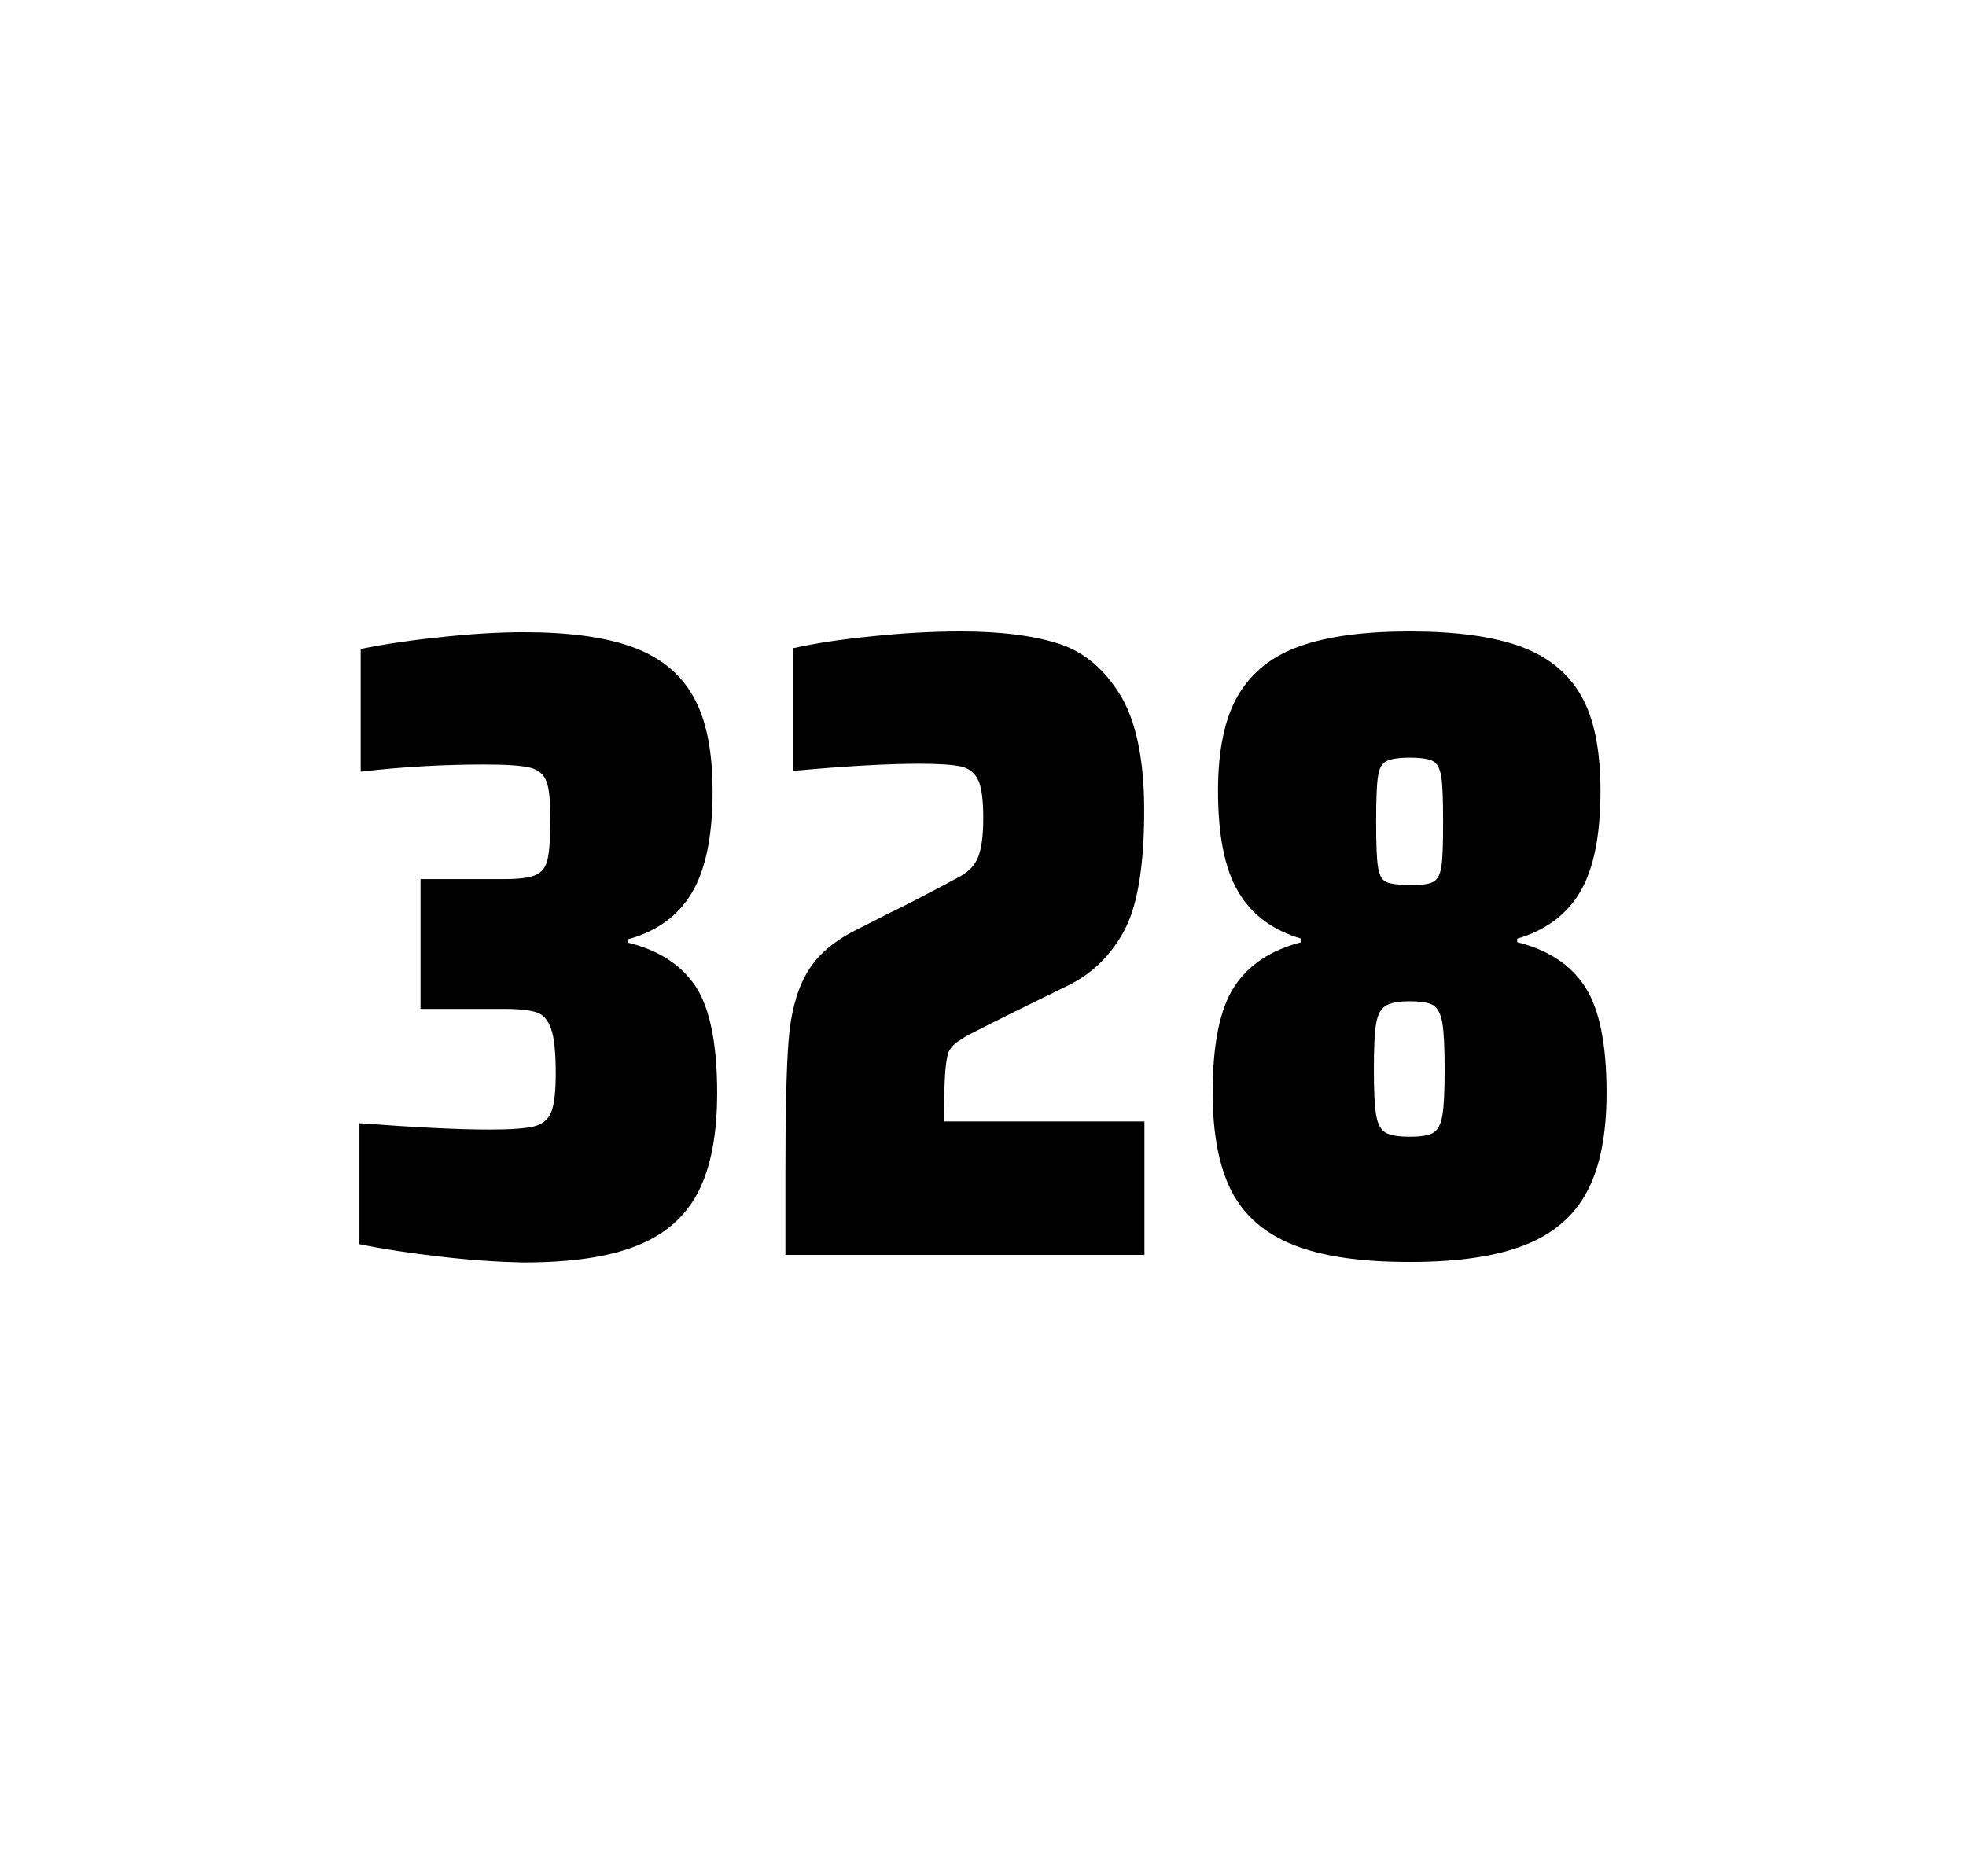 <?xml version="1.0" encoding="utf-8"?>
<svg version="1.1" id="wrapper" x="0px" y="0px" viewBox="0 0 772.1 737" style="enable-background:new 0 0 772.1 737;" xmlns="http://www.w3.org/2000/svg">
  <style type="text/css">
	.st0{fill:none;}
</style>
  <path id="frame" class="st0" d="M 1.5 0 L 770.5 0 C 771.3 0 772 0.7 772 1.5 L 772 735.4 C 772 736.2 771.3 736.9 770.5 736.9 L 1.5 736.9 C 0.7 736.9 0 736.2 0 735.4 L 0 1.5 C 0 0.7 0.7 0 1.5 0 Z"/>
  <g id="numbers"><path id="three" d="M 172.954 493.6 C 160.854 492.2 150.254 490.6 141.154 488.7 L 141.154 441.2 C 162.454 442.8 179.454 443.7 192.154 443.7 C 200.354 443.7 206.154 443.3 209.554 442.5 C 212.954 441.7 215.254 439.8 216.454 436.9 C 217.654 434 218.254 428.9 218.254 421.6 C 218.254 413.4 217.654 407.6 216.454 404.2 C 215.254 400.8 213.454 398.6 210.854 397.7 C 208.254 396.8 203.954 396.3 197.854 396.3 L 165.154 396.3 L 165.154 345.3 L 197.854 345.3 C 203.754 345.3 207.854 344.8 210.354 343.7 C 212.854 342.6 214.354 340.6 215.054 337.5 C 215.754 334.5 216.154 329.2 216.154 321.7 C 216.154 314.4 215.654 309.5 214.554 306.8 C 213.454 304.1 211.354 302.3 208.054 301.5 C 204.754 300.7 198.754 300.3 190.154 300.3 C 174.254 300.3 158.054 301.2 141.654 303.1 L 141.654 254.9 C 151.054 253 161.654 251.4 173.654 250.2 C 185.654 248.9 196.254 248.3 205.654 248.3 C 223.254 248.3 237.454 250.2 248.254 254.1 C 259.054 258 267.054 264.4 272.154 273.4 C 277.354 282.4 279.854 294.9 279.854 310.9 C 279.854 328.3 277.154 341.5 271.754 350.6 C 266.354 359.7 258.054 365.8 246.754 368.9 L 246.754 370.3 C 258.954 373.3 267.754 379.2 273.354 387.7 C 278.854 396.3 281.654 410.2 281.654 429.4 C 281.654 445.6 279.154 458.5 274.254 468.1 C 269.354 477.7 261.354 484.8 250.354 489.2 C 239.354 493.7 224.354 495.9 205.354 495.9 C 195.754 495.7 185.054 495 172.954 493.6 Z"/><path id="two" d="M 371.052 423.8 C 370.852 428.4 370.652 433.9 370.652 440.5 L 449.452 440.5 L 449.452 492.9 L 308.452 492.9 L 308.452 460.5 C 308.452 437.1 308.852 420 309.652 409.3 C 310.452 398.6 312.652 389.9 316.352 383.1 C 319.952 376.3 326.052 370.7 334.452 366.2 L 349.552 358.5 C 354.452 356.2 361.352 352.6 370.252 347.9 C 371.152 347.4 373.452 346.2 377.152 344.2 C 380.752 342.2 383.152 339.5 384.352 336.1 C 385.552 332.7 386.152 327.8 386.152 321.5 C 386.152 314.5 385.552 309.5 384.252 306.6 C 382.952 303.7 380.752 301.9 377.552 301.1 C 374.352 300.4 368.952 300 361.152 300 C 348.752 300 332.152 300.9 311.552 302.8 L 311.552 254.6 C 319.952 252.7 330.352 251.1 342.652 249.9 C 354.952 248.6 366.552 248 377.252 248 C 392.452 248 405.052 249.5 415.052 252.6 C 425.052 255.6 433.252 262.3 439.652 272.5 C 446.052 282.7 449.352 298 449.352 318.4 C 449.352 340 446.752 355.6 441.652 365.3 C 436.452 375 429.252 382.2 419.852 386.9 C 403.452 394.9 390.652 401.2 381.552 405.9 C 379.652 406.8 377.852 408 376.052 409.2 C 374.252 410.5 373.052 412 372.352 413.6 C 371.752 415.9 371.252 419.2 371.052 423.8 Z"/><path id="eight" d="M 507.946 489 C 496.646 484.5 488.646 477.5 483.646 467.9 C 478.746 458.3 476.246 445.4 476.246 429.2 C 476.246 410.2 479.046 396.4 484.646 387.7 C 490.246 379 499.046 373.2 511.046 370.1 L 511.046 368.7 C 499.746 365.4 491.546 359.3 486.246 350.2 C 480.946 341.2 478.346 328 478.346 310.6 C 478.346 294.7 480.946 282.2 486.246 273.1 C 491.546 264.1 499.646 257.6 510.546 253.8 C 521.446 249.9 535.846 248 553.646 248 C 571.446 248 585.846 249.9 596.746 253.8 C 607.646 257.7 615.646 264.1 620.846 273.1 C 626.046 282.1 628.546 294.6 628.546 310.6 C 628.546 328 625.946 341.1 620.646 350.2 C 615.346 359.2 607.146 365.4 595.846 368.7 L 595.846 370.1 C 608.046 373.1 616.946 379 622.546 387.7 C 628.146 396.4 630.946 410.2 630.946 429.2 C 630.946 445.4 628.446 458.3 623.346 467.9 C 618.346 477.5 610.146 484.6 598.946 489 C 587.646 493.5 572.546 495.7 553.546 495.7 C 534.446 495.7 519.246 493.5 507.946 489 Z M 562.946 444.9 C 564.746 443.8 565.846 441.6 566.446 438.2 C 567.046 434.8 567.346 428.8 567.346 420.1 C 567.346 411.4 567.046 405.3 566.446 401.8 C 565.846 398.3 564.646 396 562.946 394.9 C 561.146 393.8 558.046 393.3 553.646 393.3 C 549.146 393.3 546.046 393.9 544.146 395.1 C 542.246 396.3 541.046 398.6 540.446 402 C 539.846 405.4 539.546 411.4 539.546 420.1 C 539.546 428.5 539.846 434.5 540.446 438 C 541.046 441.5 542.246 443.8 544.146 444.9 C 546.046 446 549.146 446.5 553.646 446.5 C 558.146 446.5 561.246 446 562.946 444.9 Z M 562.846 346.4 C 564.446 345.6 565.546 343.6 566.046 340.6 C 566.546 337.6 566.746 331.7 566.746 323 C 566.746 314.3 566.546 308.4 566.046 305.2 C 565.546 302 564.546 300 562.846 299 C 561.246 298.1 558.146 297.6 553.746 297.6 C 549.246 297.6 546.146 298.1 544.446 299 C 542.646 299.9 541.546 302 541.146 305.2 C 540.646 308.4 540.446 314.3 540.446 323 C 540.446 331.4 540.646 337.2 541.146 340.4 C 541.646 343.6 542.646 345.6 544.346 346.4 C 545.946 347.2 549.146 347.6 553.846 347.6 C 558.146 347.7 561.146 347.3 562.846 346.4 Z"/></g>
</svg>